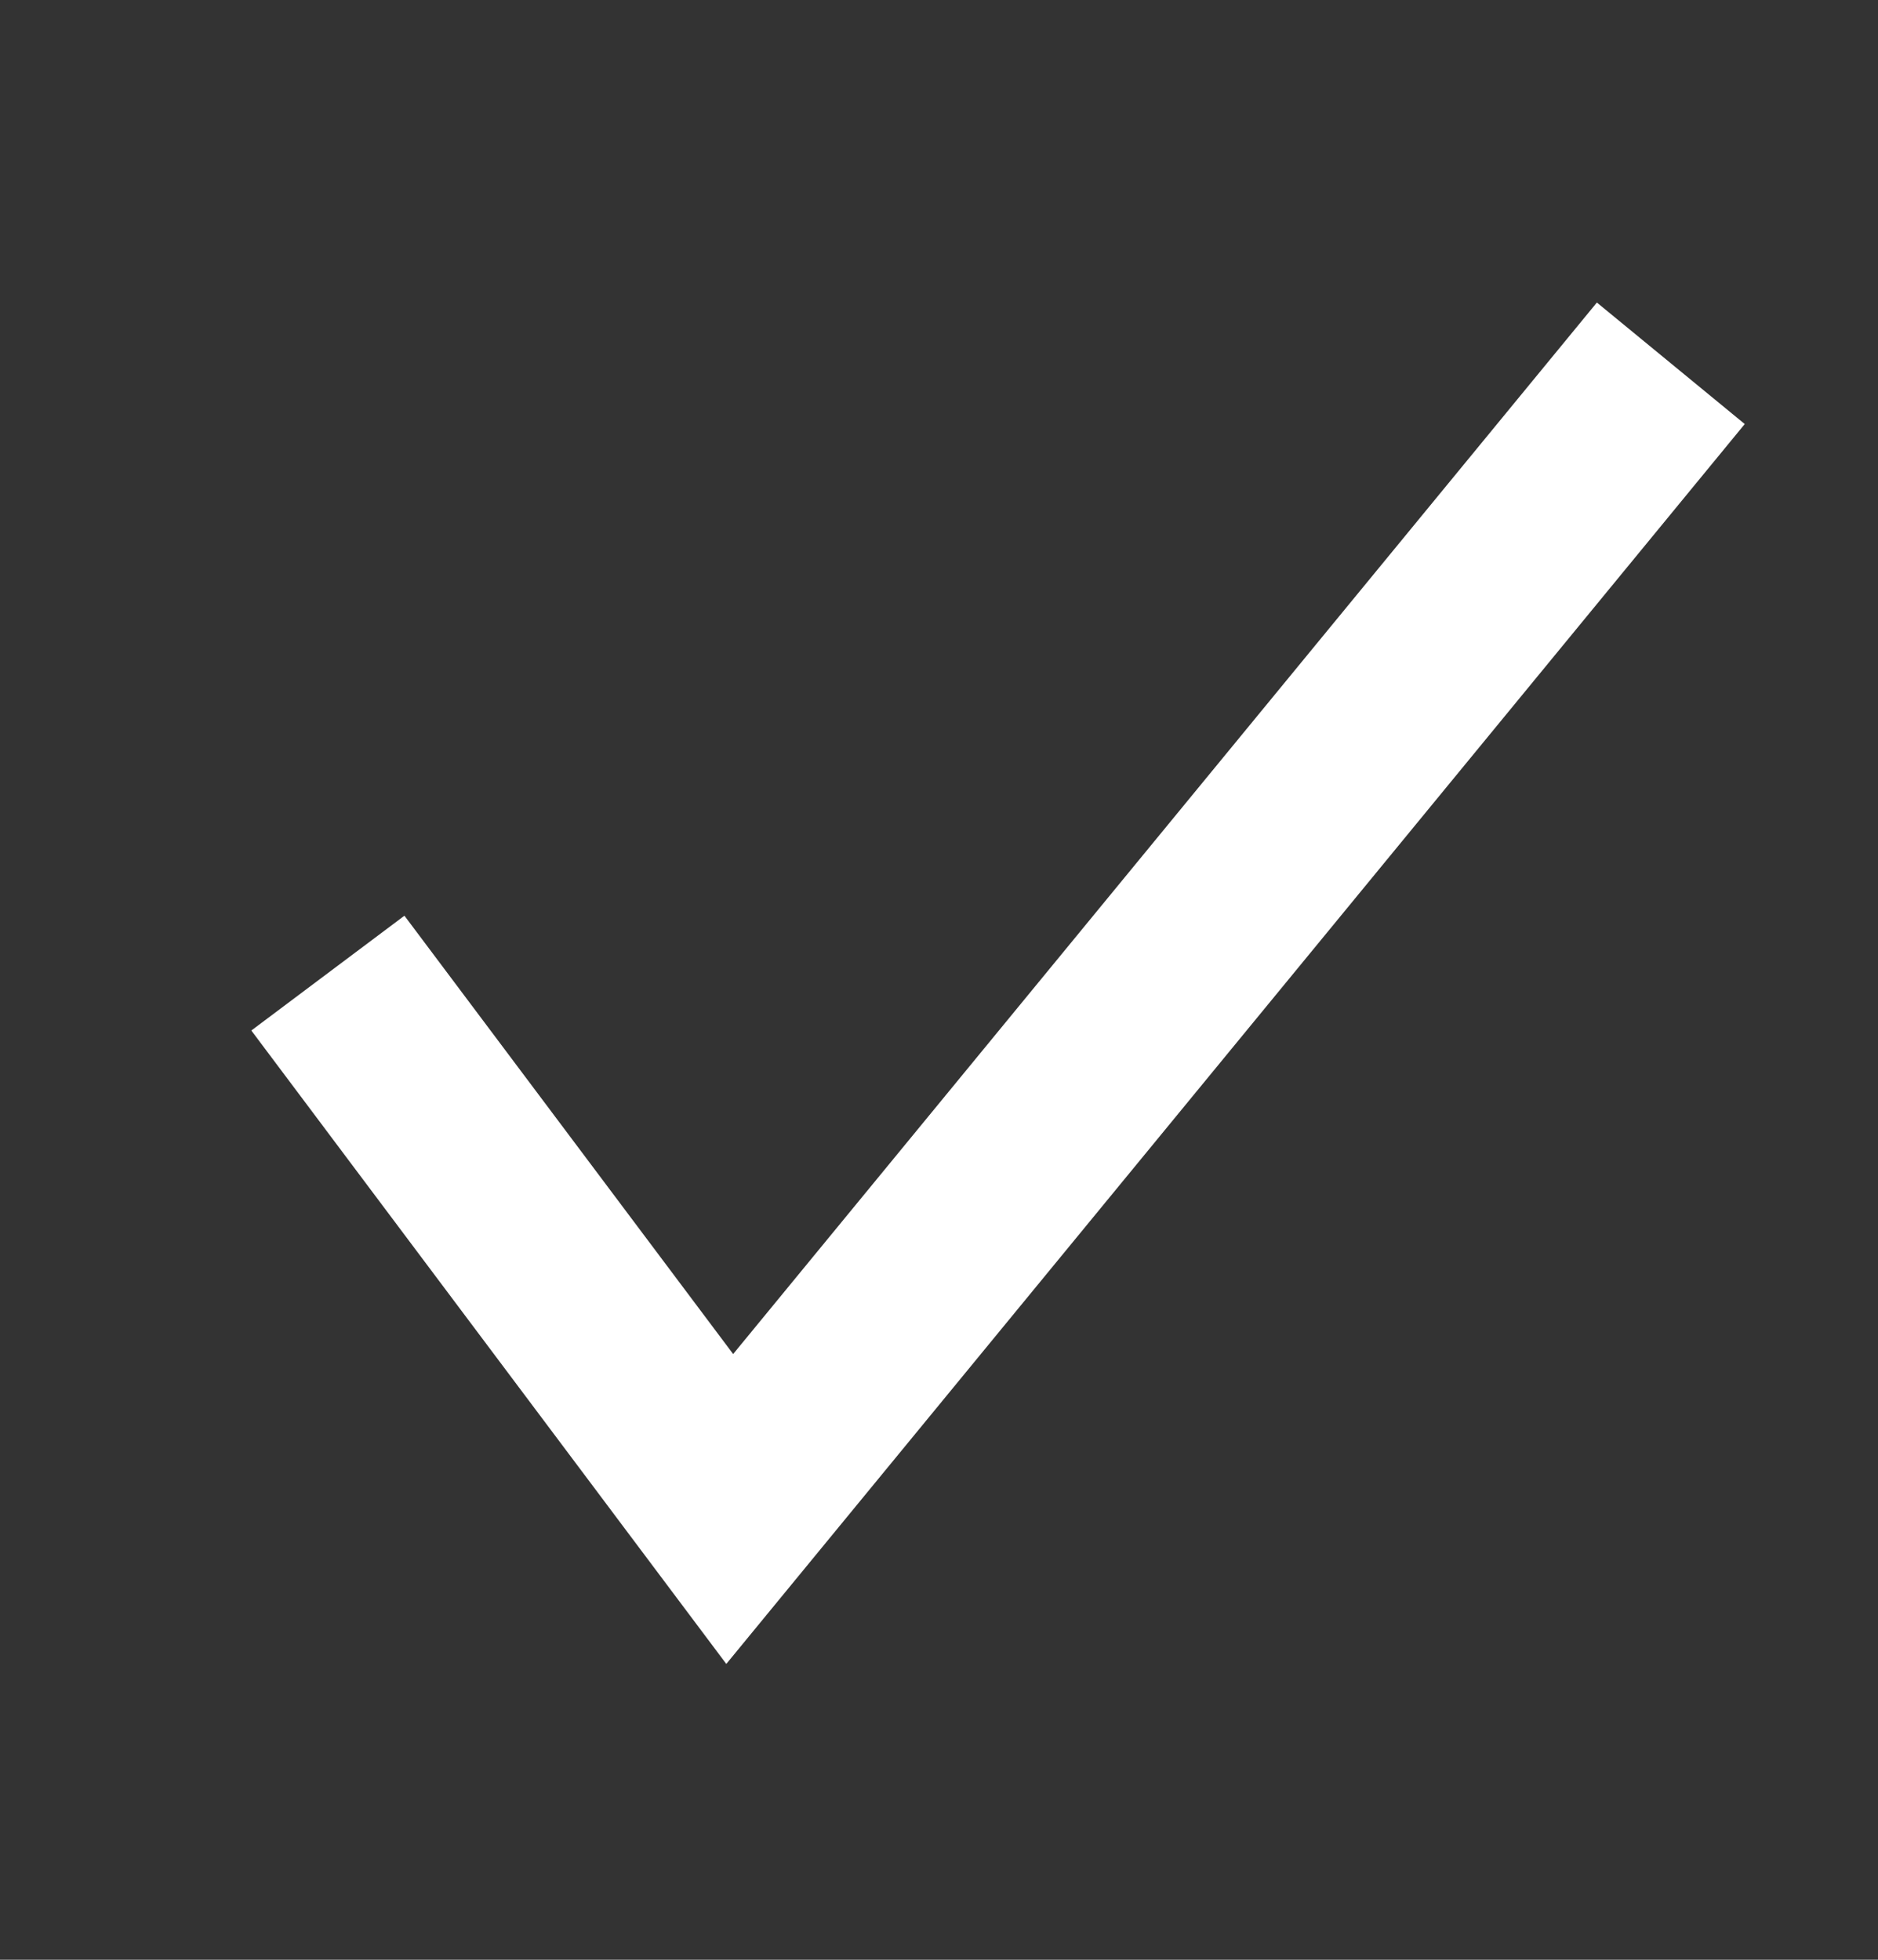<svg width="23" height="24" xmlns="http://www.w3.org/2000/svg" fill="none">

 <rect width="100%" height="100%" fill="#333333" stroke="none"/>

 <g>
  <title>Layer 1</title>
  <path id="svg_1" fill="white" d="m21.368,5.193l-12.473,15.184l-5.817,-7.757l1.875,-1.406l4.026,5.368l10.578,-12.877l1.811,1.488z" clip-rule="evenodd" fill-rule="evenodd"/>
 </g>
</svg>